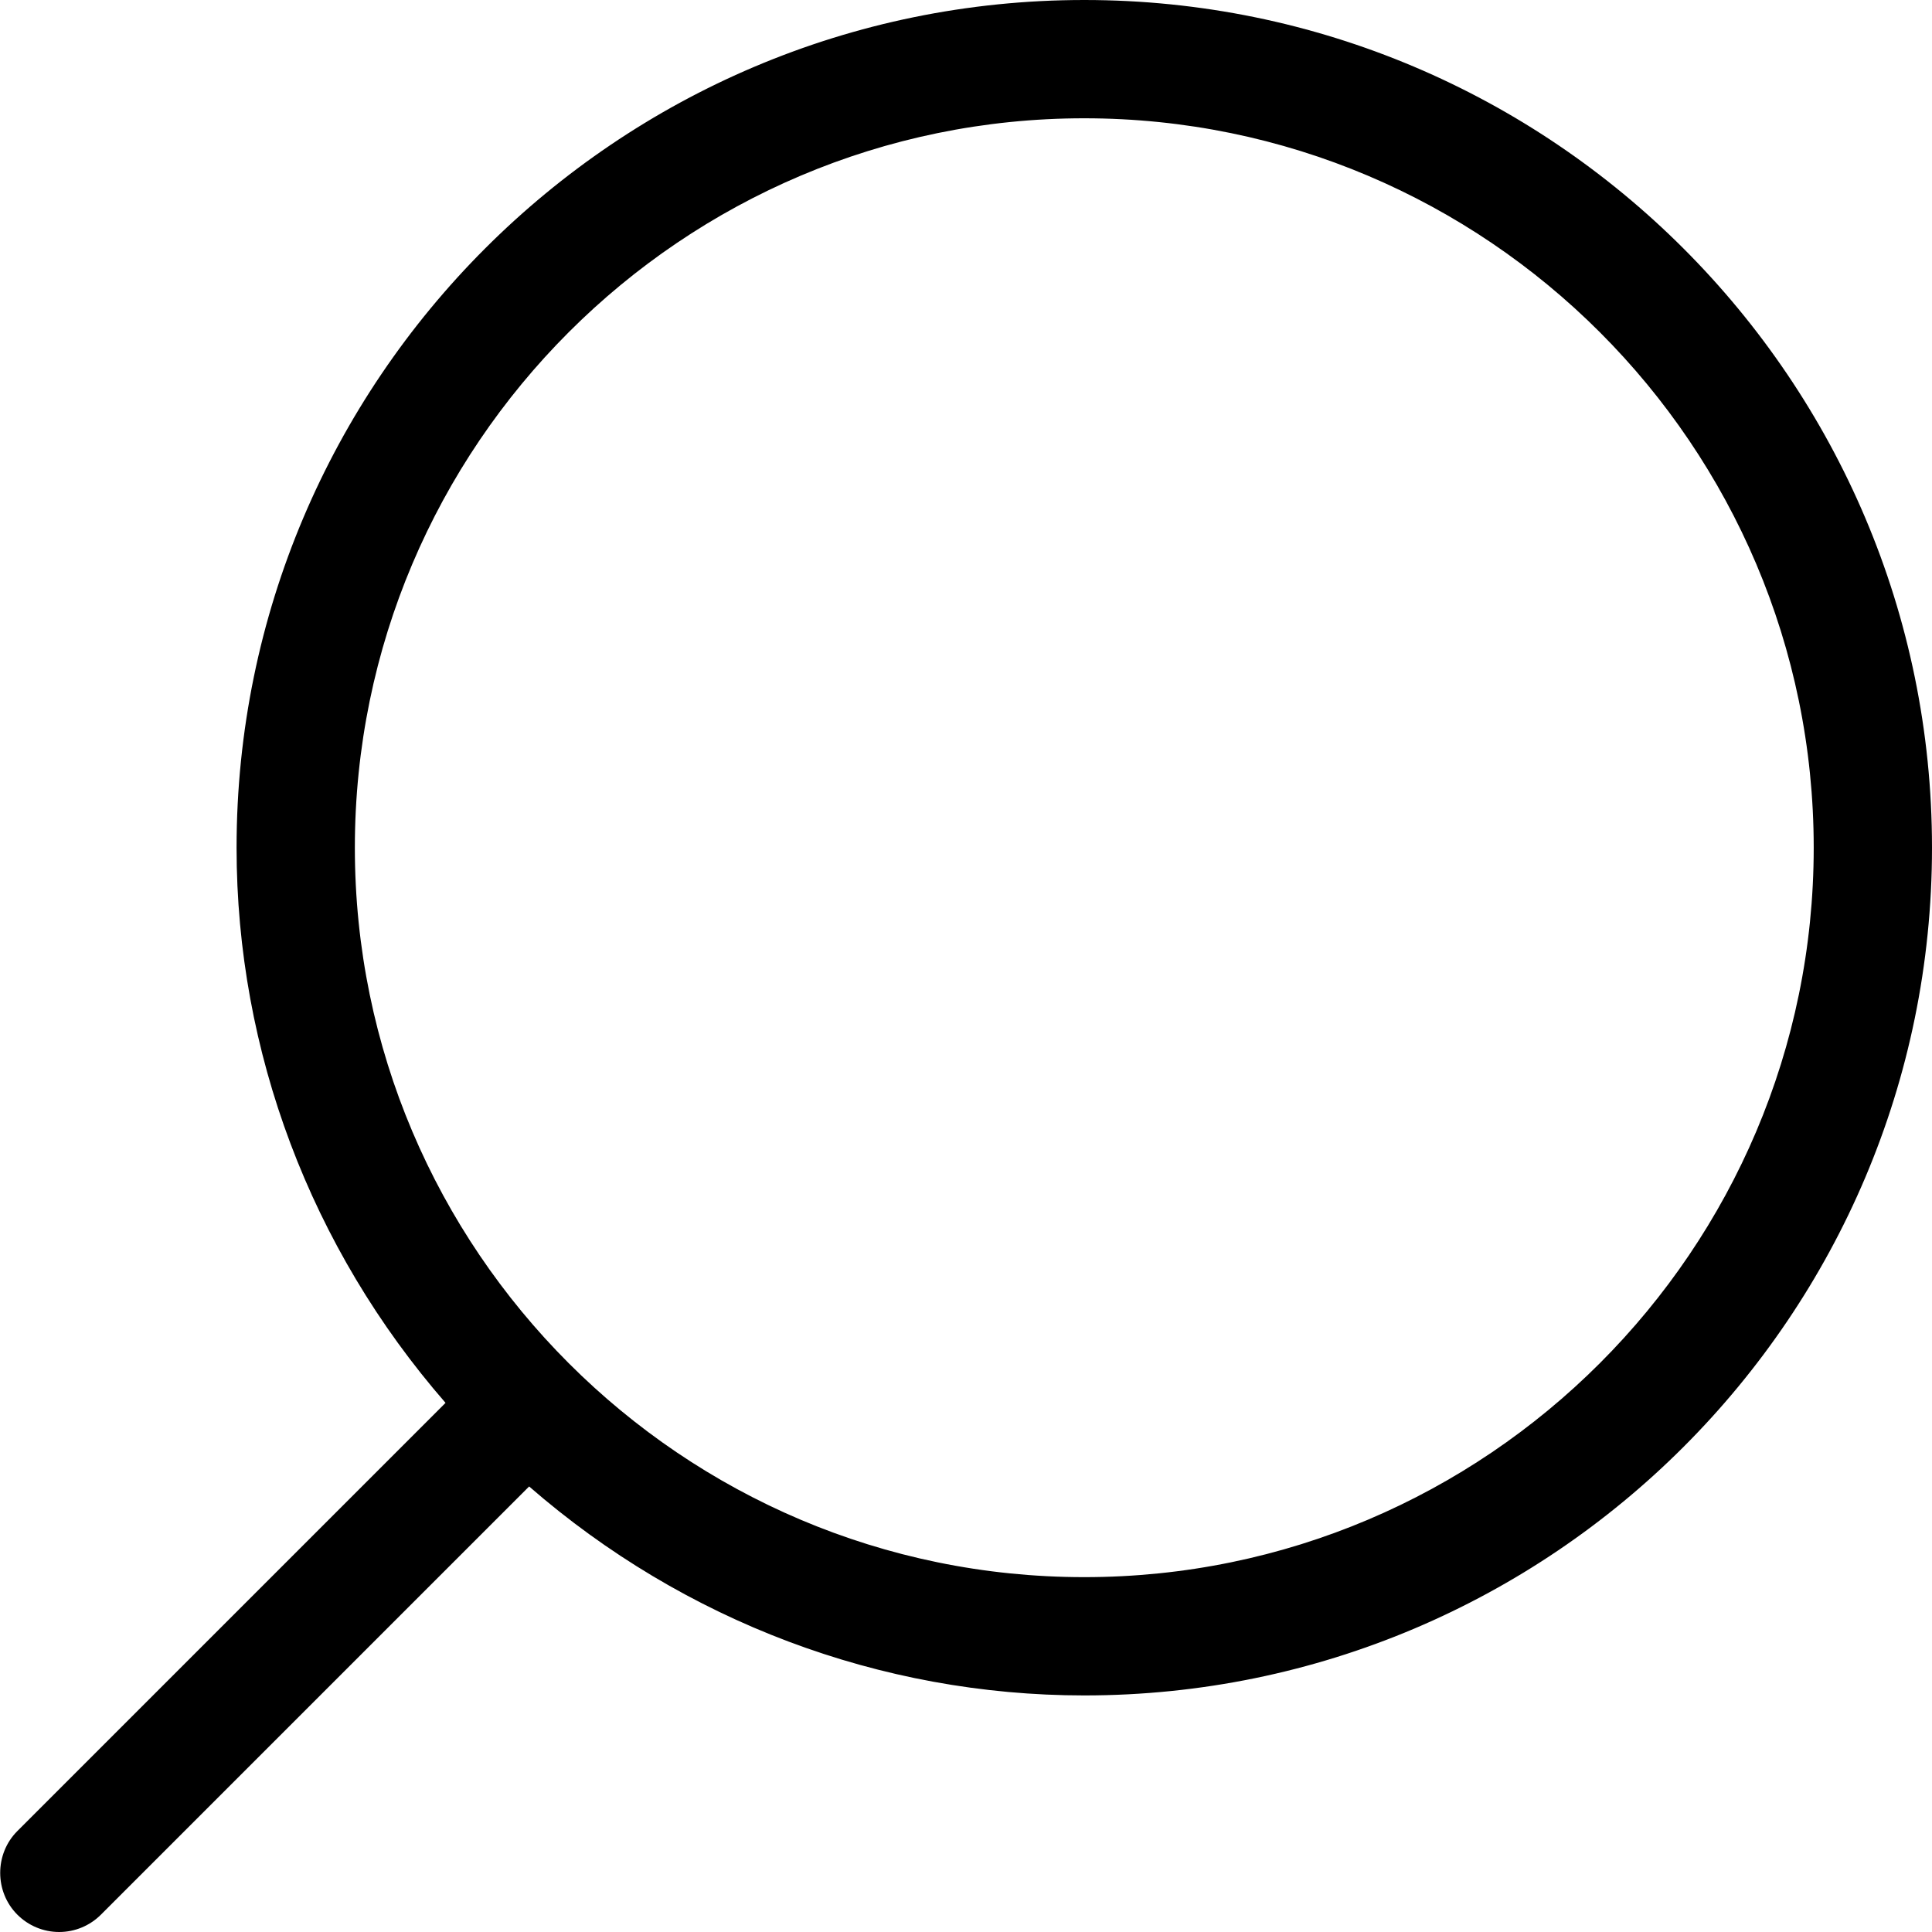 <svg xmlns="http://www.w3.org/2000/svg" viewBox="0 0 49 49"><path d="M.79 48.21c.2.2.45.29.71.29.26 0 .51-.1.71-.29L13.4 37.02c3.73 3.4 8.67 5.48 14.1 5.48 11.58 0 21-9.42 21-21s-9.42-21-21-21-21 9.42-21 21c0 5.43 2.09 10.37 5.48 14.1L.79 46.79c-.39.39-.39 1.03 0 1.42zM8.5 21.5c0-10.48 8.52-19 19-19s19 8.52 19 19-8.52 19-19 19-19-8.52-19-19z"/><path d="M1.5 49c-.4 0-.78-.16-1.06-.44-.58-.58-.58-1.54 0-2.12L11.3 35.58C7.88 31.65 6 26.67 6 21.5 6 9.64 15.64 0 27.5 0S49 9.64 49 21.5 39.36 43 27.5 43c-5.17 0-10.15-1.88-14.08-5.3L2.56 48.56c-.28.28-.66.44-1.06.44zm26-48C16.2 1 7 10.2 7 21.5c0 5.08 1.9 9.97 5.35 13.76l.32.35L1.15 47.15c-.2.2-.2.51 0 .71.19.19.52.19.71 0l11.53-11.53.35.32C17.53 40.1 22.42 42 27.5 42 38.8 42 48 32.8 48 21.5S38.8 1 27.5 1zm0 40C16.75 41 8 32.25 8 21.5S16.75 2 27.5 2 47 10.75 47 21.5 38.25 41 27.5 41zm0-38C17.3 3 9 11.3 9 21.5S17.3 40 27.5 40 46 31.7 46 21.5 37.7 3 27.5 3z"/></svg>